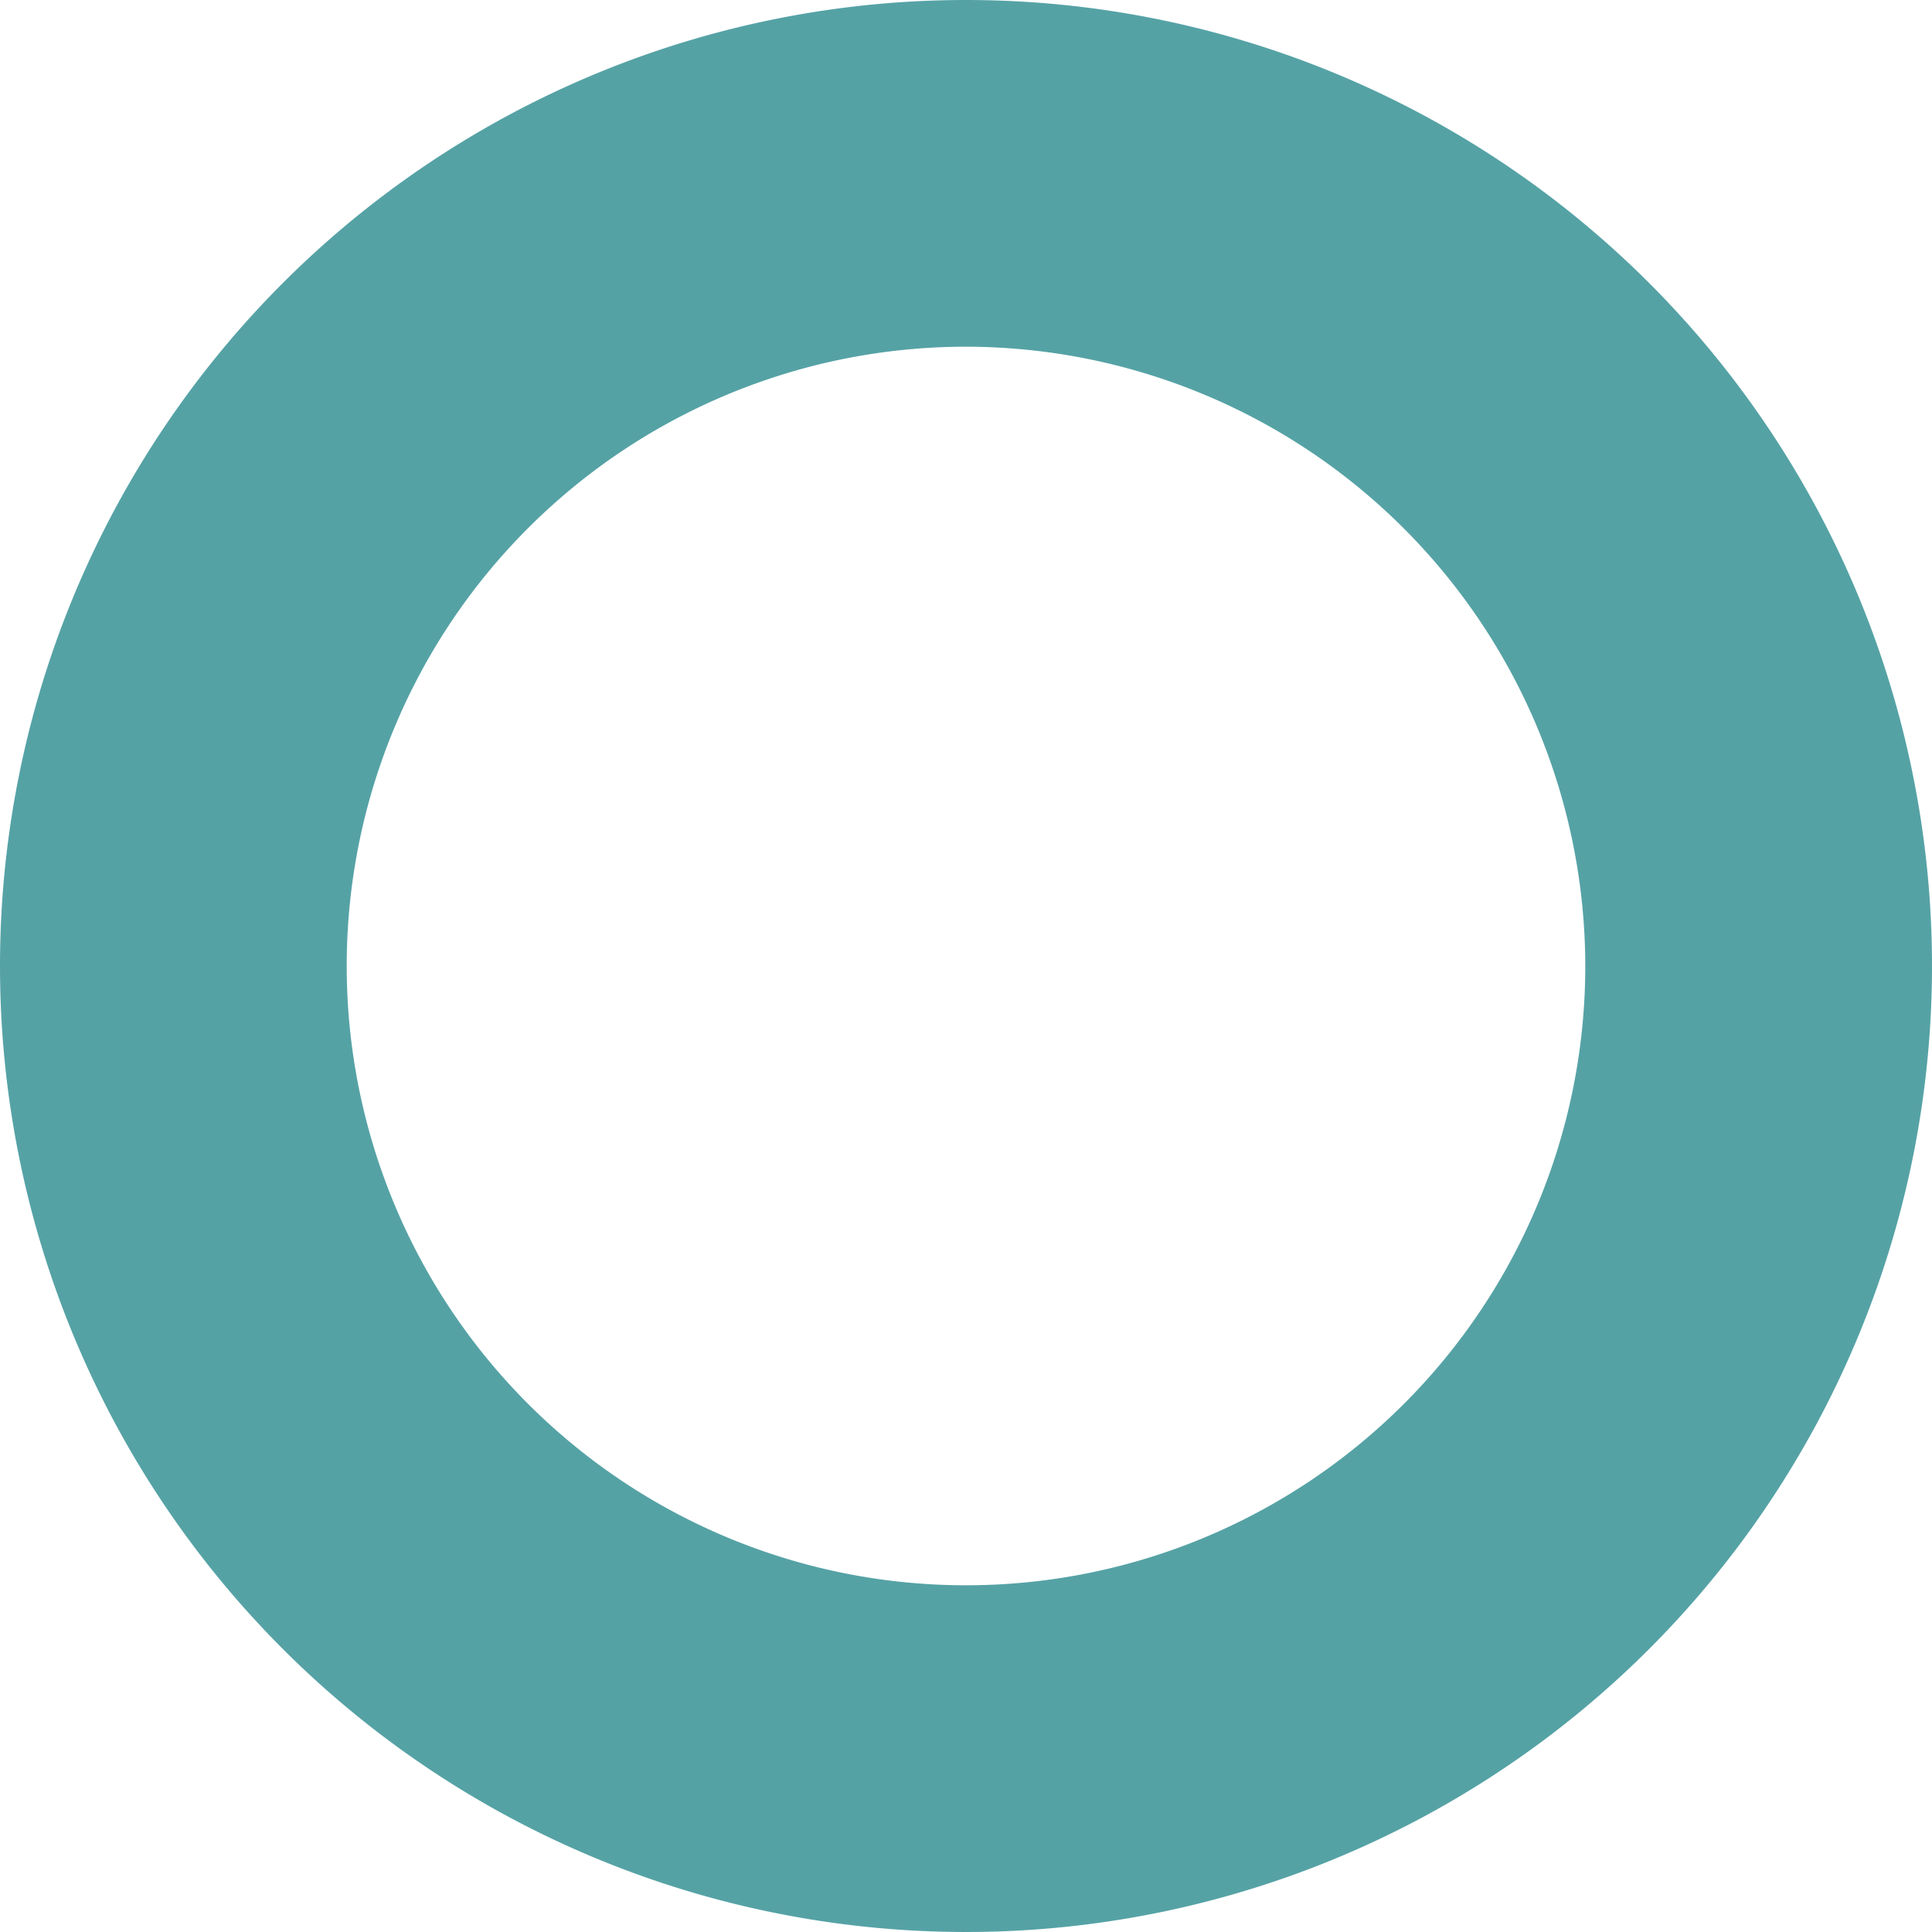 <svg xmlns="http://www.w3.org/2000/svg" width="103.862" height="103.862" viewBox="0 0 103.862 103.862">
  <path id="Ellipse_1615" data-name="Ellipse 1615" d="M51.931,18.639A33.292,33.292,0,1,0,85.223,51.931,33.33,33.33,0,0,0,51.931,18.639M51.931,0A51.931,51.931,0,1,1,0,51.931,51.931,51.931,0,0,1,51.931,0Z" transform="translate(0 0)" fill="#55a2a5"/>
</svg>
